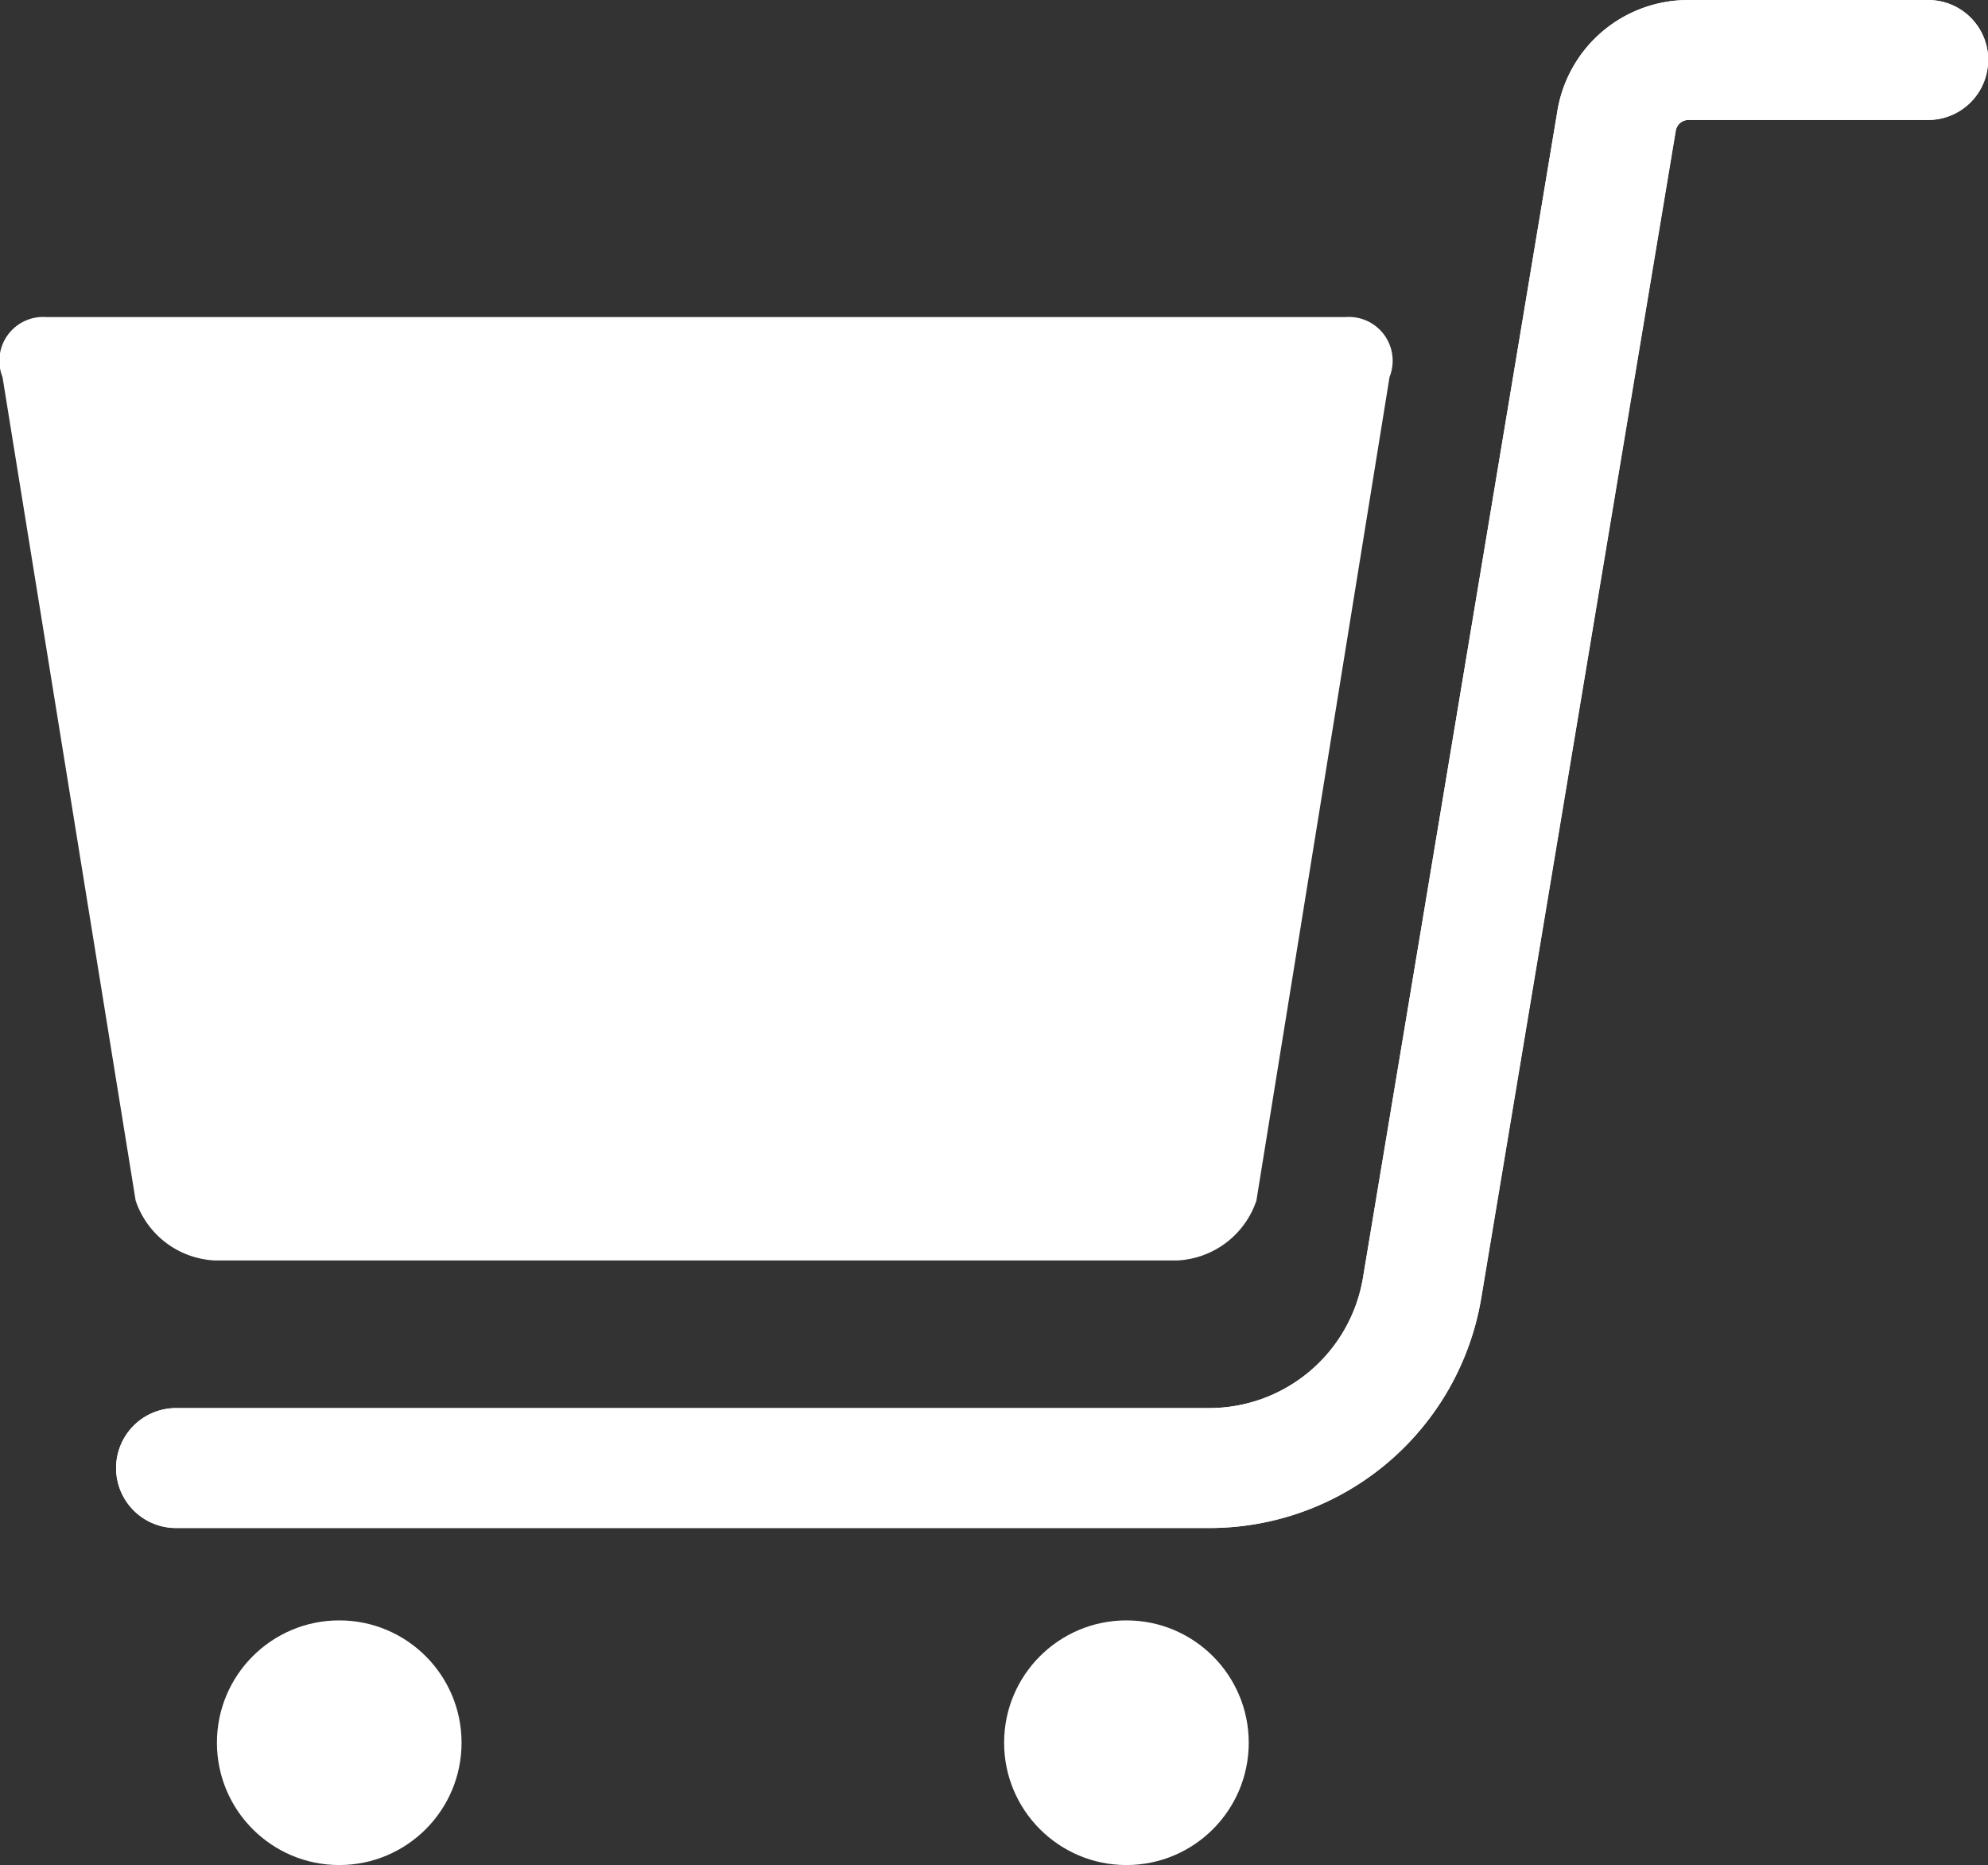 <svg xmlns="http://www.w3.org/2000/svg" width="28.785" height="27" viewBox="0 0 28.785 27">
  <rect x="0" y="0" width="28.785" height="27" fill="#333333" stroke="none"/>
  <g id="グループ_115" data-name="グループ 115" transform="translate(-580 -696)">
    <g id="カート" transform="translate(25.225 474.932)">
      <path id="パス_299" data-name="パス 299" d="M318.788,310.176H305.443a.634.634,0,0,0-.632.867l1.928,11.924a1.274,1.274,0,0,0,1.143.867h13.942a1.274,1.274,0,0,0,1.143-.867l1.928-11.924a.634.634,0,0,0-.632-.867Z" transform="translate(250 -84.518)" fill="#fff"/>
      <path id="パス_300" data-name="パス 300" d="M310.832,357.364" transform="translate(246.047 -114.42)" fill="#fff"/>
      <path id="パス_301" data-name="パス 301" d="M325.435,316.487H310.483a.868.868,0,1,1,0-1.736h14.952a2.258,2.258,0,0,0,2.235-1.893l2.814-16.885a1.918,1.918,0,0,1,1.9-1.607h3.47a.868.868,0,1,1,0,1.736h-3.47a.187.187,0,0,0-.185.156l-2.814,16.885A3.989,3.989,0,0,1,325.435,316.487Z" transform="translate(246.841 -73.297)" fill="#fff"/>
      <path id="パス_302" data-name="パス 302" d="M336.719,295.233a.868.868,0,0,1-.868.868h-3.47a.187.187,0,0,0-.185.156l-2.814,16.885a3.989,3.989,0,0,1-3.947,3.344H310.483a.868.868,0,1,1,0-1.736h14.952a2.258,2.258,0,0,0,2.235-1.893l2.814-16.885a1.918,1.918,0,0,1,1.9-1.607h3.47a.868.868,0,0,1,.868.868" transform="translate(246.841 -73.297)" fill="#fff"/>
      <ellipse id="楕円形_17" data-name="楕円形 17" cx="1.771" cy="1.771" rx="1.771" ry="1.771" transform="translate(557.916 244.527)" fill="#fff"/>
      <ellipse id="楕円形_18" data-name="楕円形 18" cx="1.771" cy="1.771" rx="1.771" ry="1.771" transform="translate(569.314 244.527)" fill="#fff"/>
    </g>
  </g>
</svg>
